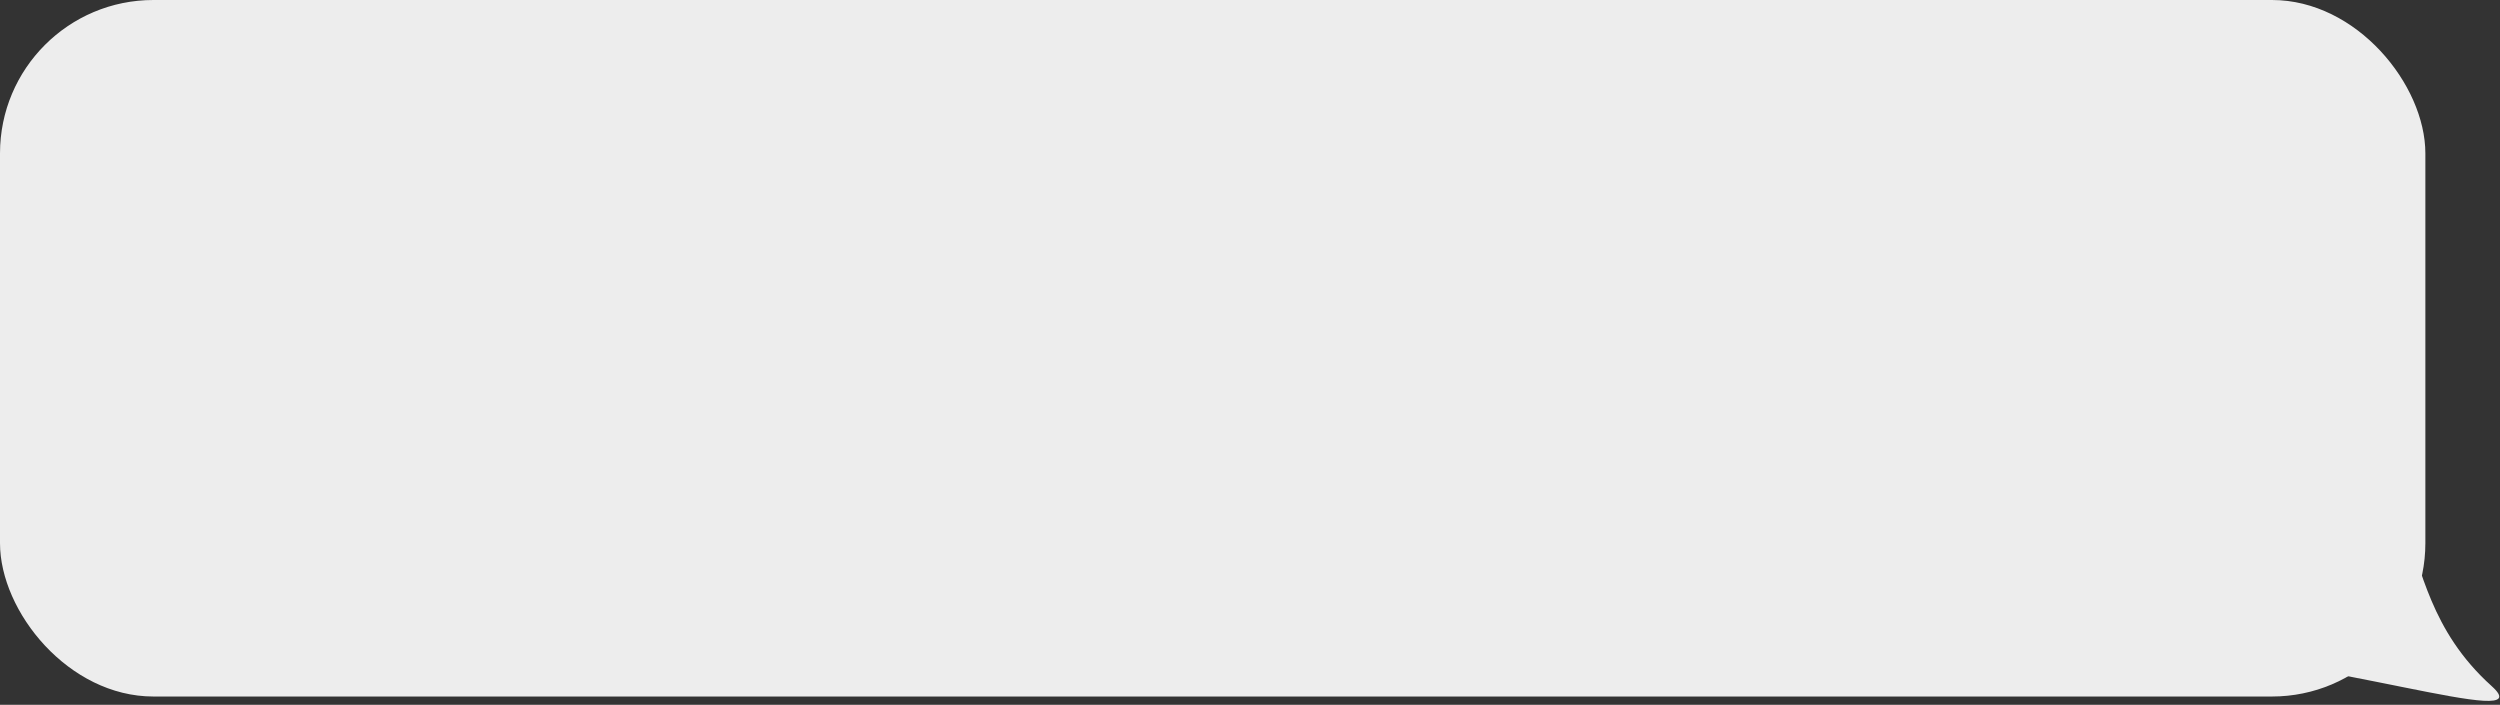 <?xml version="1.0" encoding="UTF-8"?> <svg xmlns="http://www.w3.org/2000/svg" width="603" height="170" viewBox="0 0 603 170" fill="none"><rect x="0" y="0" width="603" height="170" fill="#333333" stroke="none"/> <rect width="585" height="168" rx="37" fill="#EDEDED"></rect> <path d="M579.792 126.747V93.014L536.656 91L520 157.458C558.153 157.458 613.587 176.828 601 165.5C586 152 584.348 136.984 579.792 126.747Z" fill="#EDEDED"></path> </svg> 